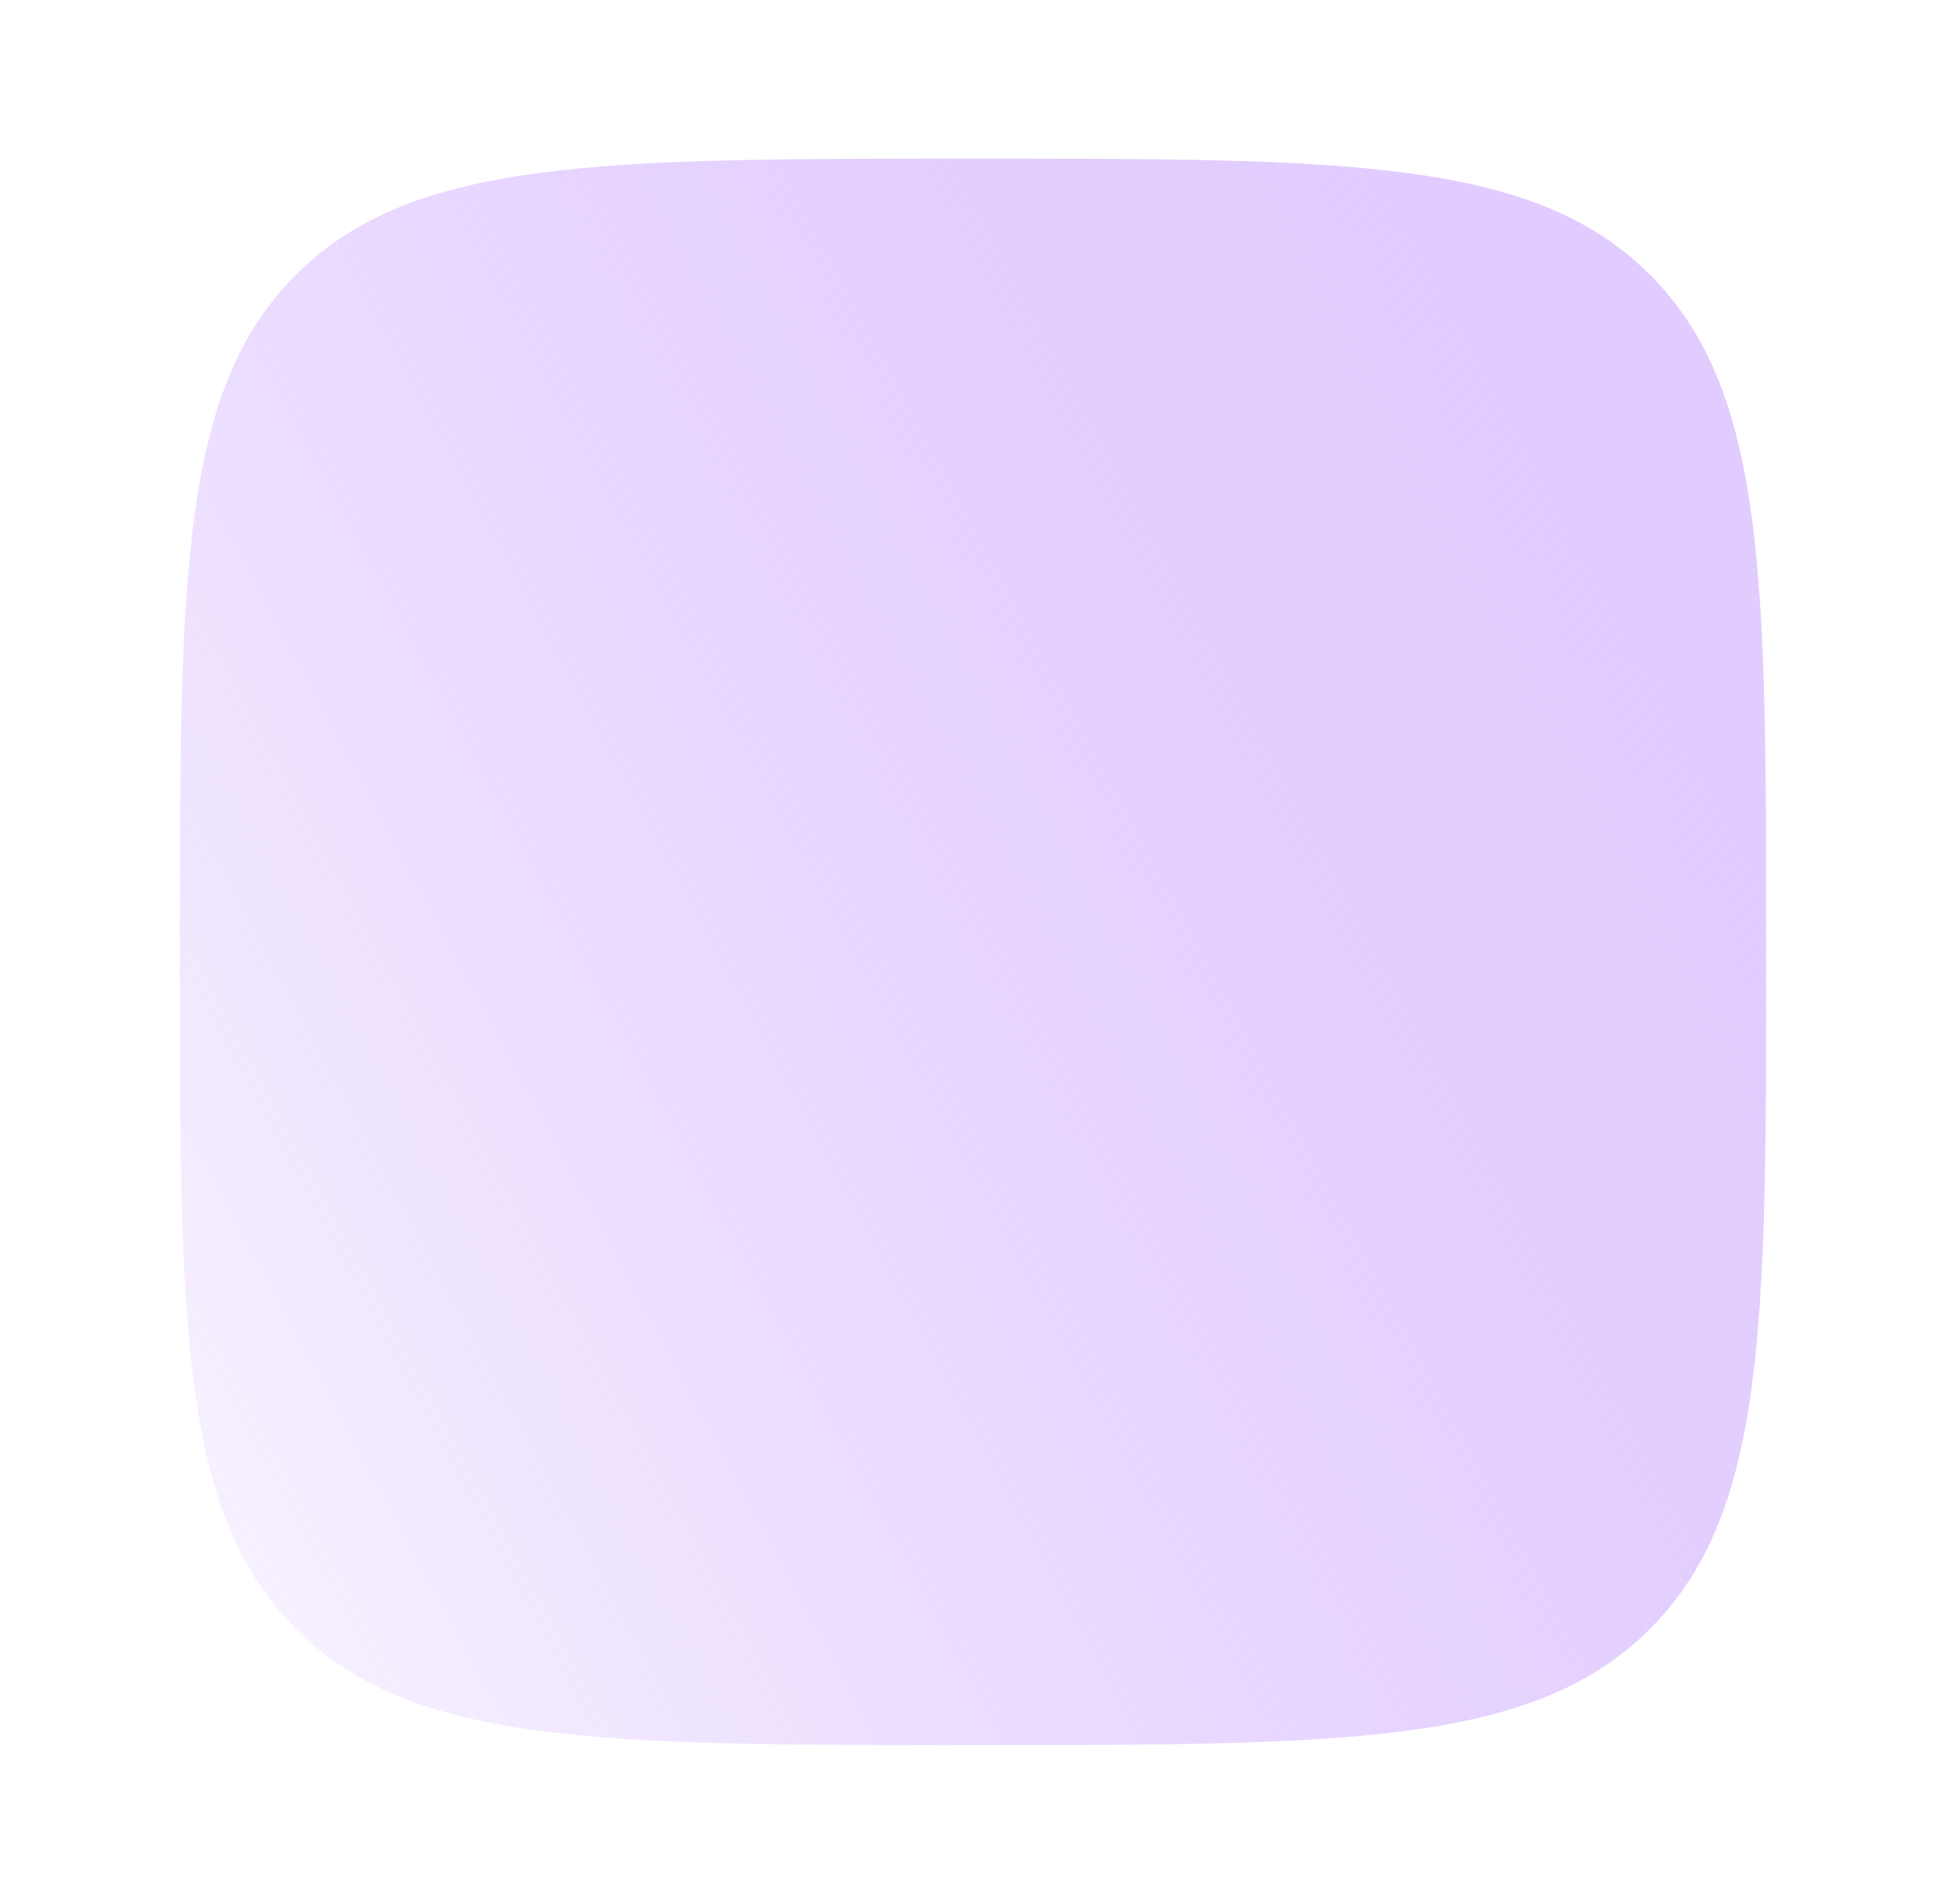 <svg width="46" height="45" viewBox="0 0 46 45" fill="none" xmlns="http://www.w3.org/2000/svg">
<path fill-rule="evenodd" clip-rule="evenodd" d="M23 41.25C14.161 41.25 9.742 41.25 6.995 38.503C4.25 35.76 4.25 31.339 4.25 22.5C4.25 13.661 4.25 9.242 6.995 6.495C9.744 3.75 14.161 3.75 23 3.75C31.839 3.75 36.258 3.75 39.003 6.495C41.75 9.244 41.75 13.661 41.75 22.5C41.75 31.339 41.75 35.758 39.003 38.503C36.26 41.25 31.839 41.25 23 41.25Z" fill="url(#paint0_linear_342_23317)"/>
<defs>
<linearGradient id="paint0_linear_342_23317" x1="-0.154" y1="42.899" x2="57.491" y2="11.947" gradientUnits="userSpaceOnUse">
<stop stop-color="#B47EFF" stop-opacity="0"/>
<stop offset="1" stop-color="#E3CFFF"/>
</linearGradient>
</defs>
</svg>
